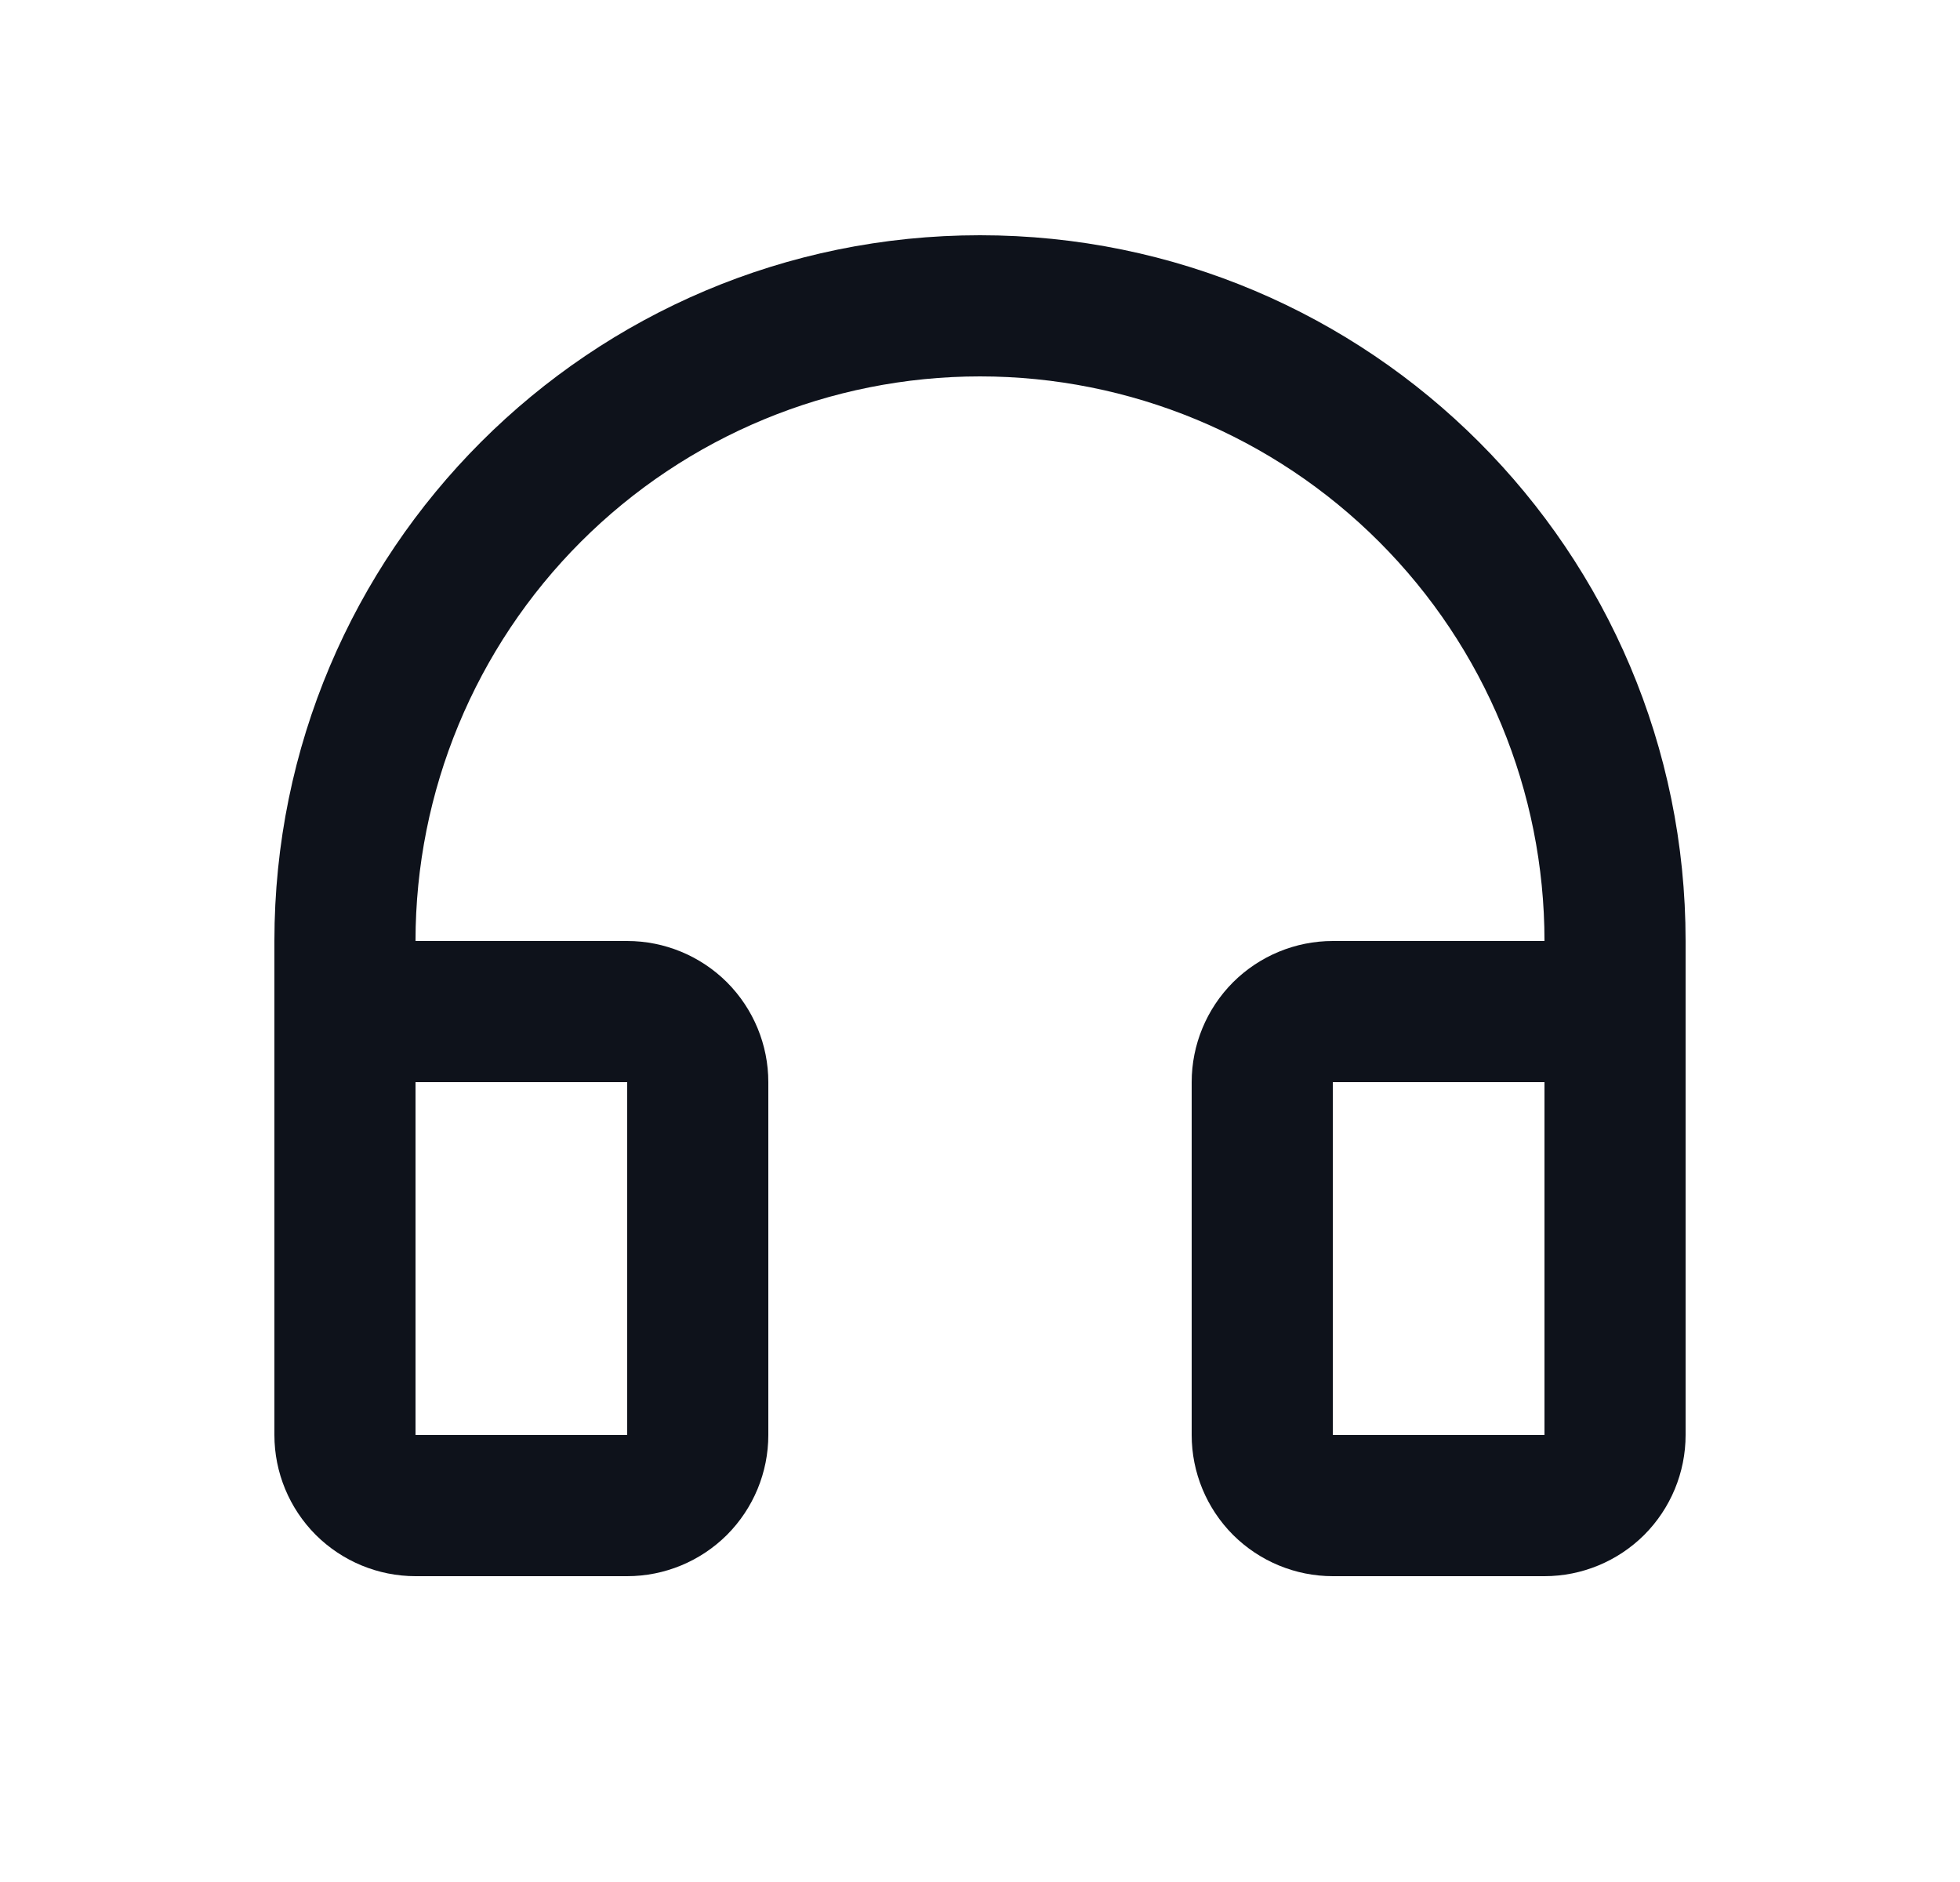 <svg xmlns="http://www.w3.org/2000/svg" width="25" height="24" viewBox="0 0 25 24" fill="none"><path d="M12.5 4.8C10.59 4.8 8.759 5.559 7.409 6.909C6.059 8.259 5.3 10.09 5.3 12H8C8.477 12 8.935 12.19 9.273 12.527C9.61 12.865 9.8 13.323 9.8 13.8V18.3C9.8 18.777 9.61 19.235 9.273 19.573C8.935 19.91 8.477 20.1 8 20.1H5.3C4.823 20.1 4.365 19.91 4.027 19.573C3.69 19.235 3.5 18.777 3.5 18.3V12C3.5 7.029 7.529 3 12.5 3C17.471 3 21.5 7.029 21.5 12V18.3C21.5 18.777 21.31 19.235 20.973 19.573C20.635 19.91 20.177 20.1 19.7 20.1H17C16.523 20.1 16.065 19.91 15.727 19.573C15.39 19.235 15.2 18.777 15.2 18.3V13.8C15.2 13.323 15.39 12.865 15.727 12.527C16.065 12.19 16.523 12 17 12H19.7C19.7 10.09 18.941 8.259 17.591 6.909C16.241 5.559 14.41 4.8 12.5 4.8ZM5.3 13.8V18.3H8V13.8H5.3ZM17 13.8V18.3H19.7V13.8H17Z" fill="#0E121B"></path></svg>